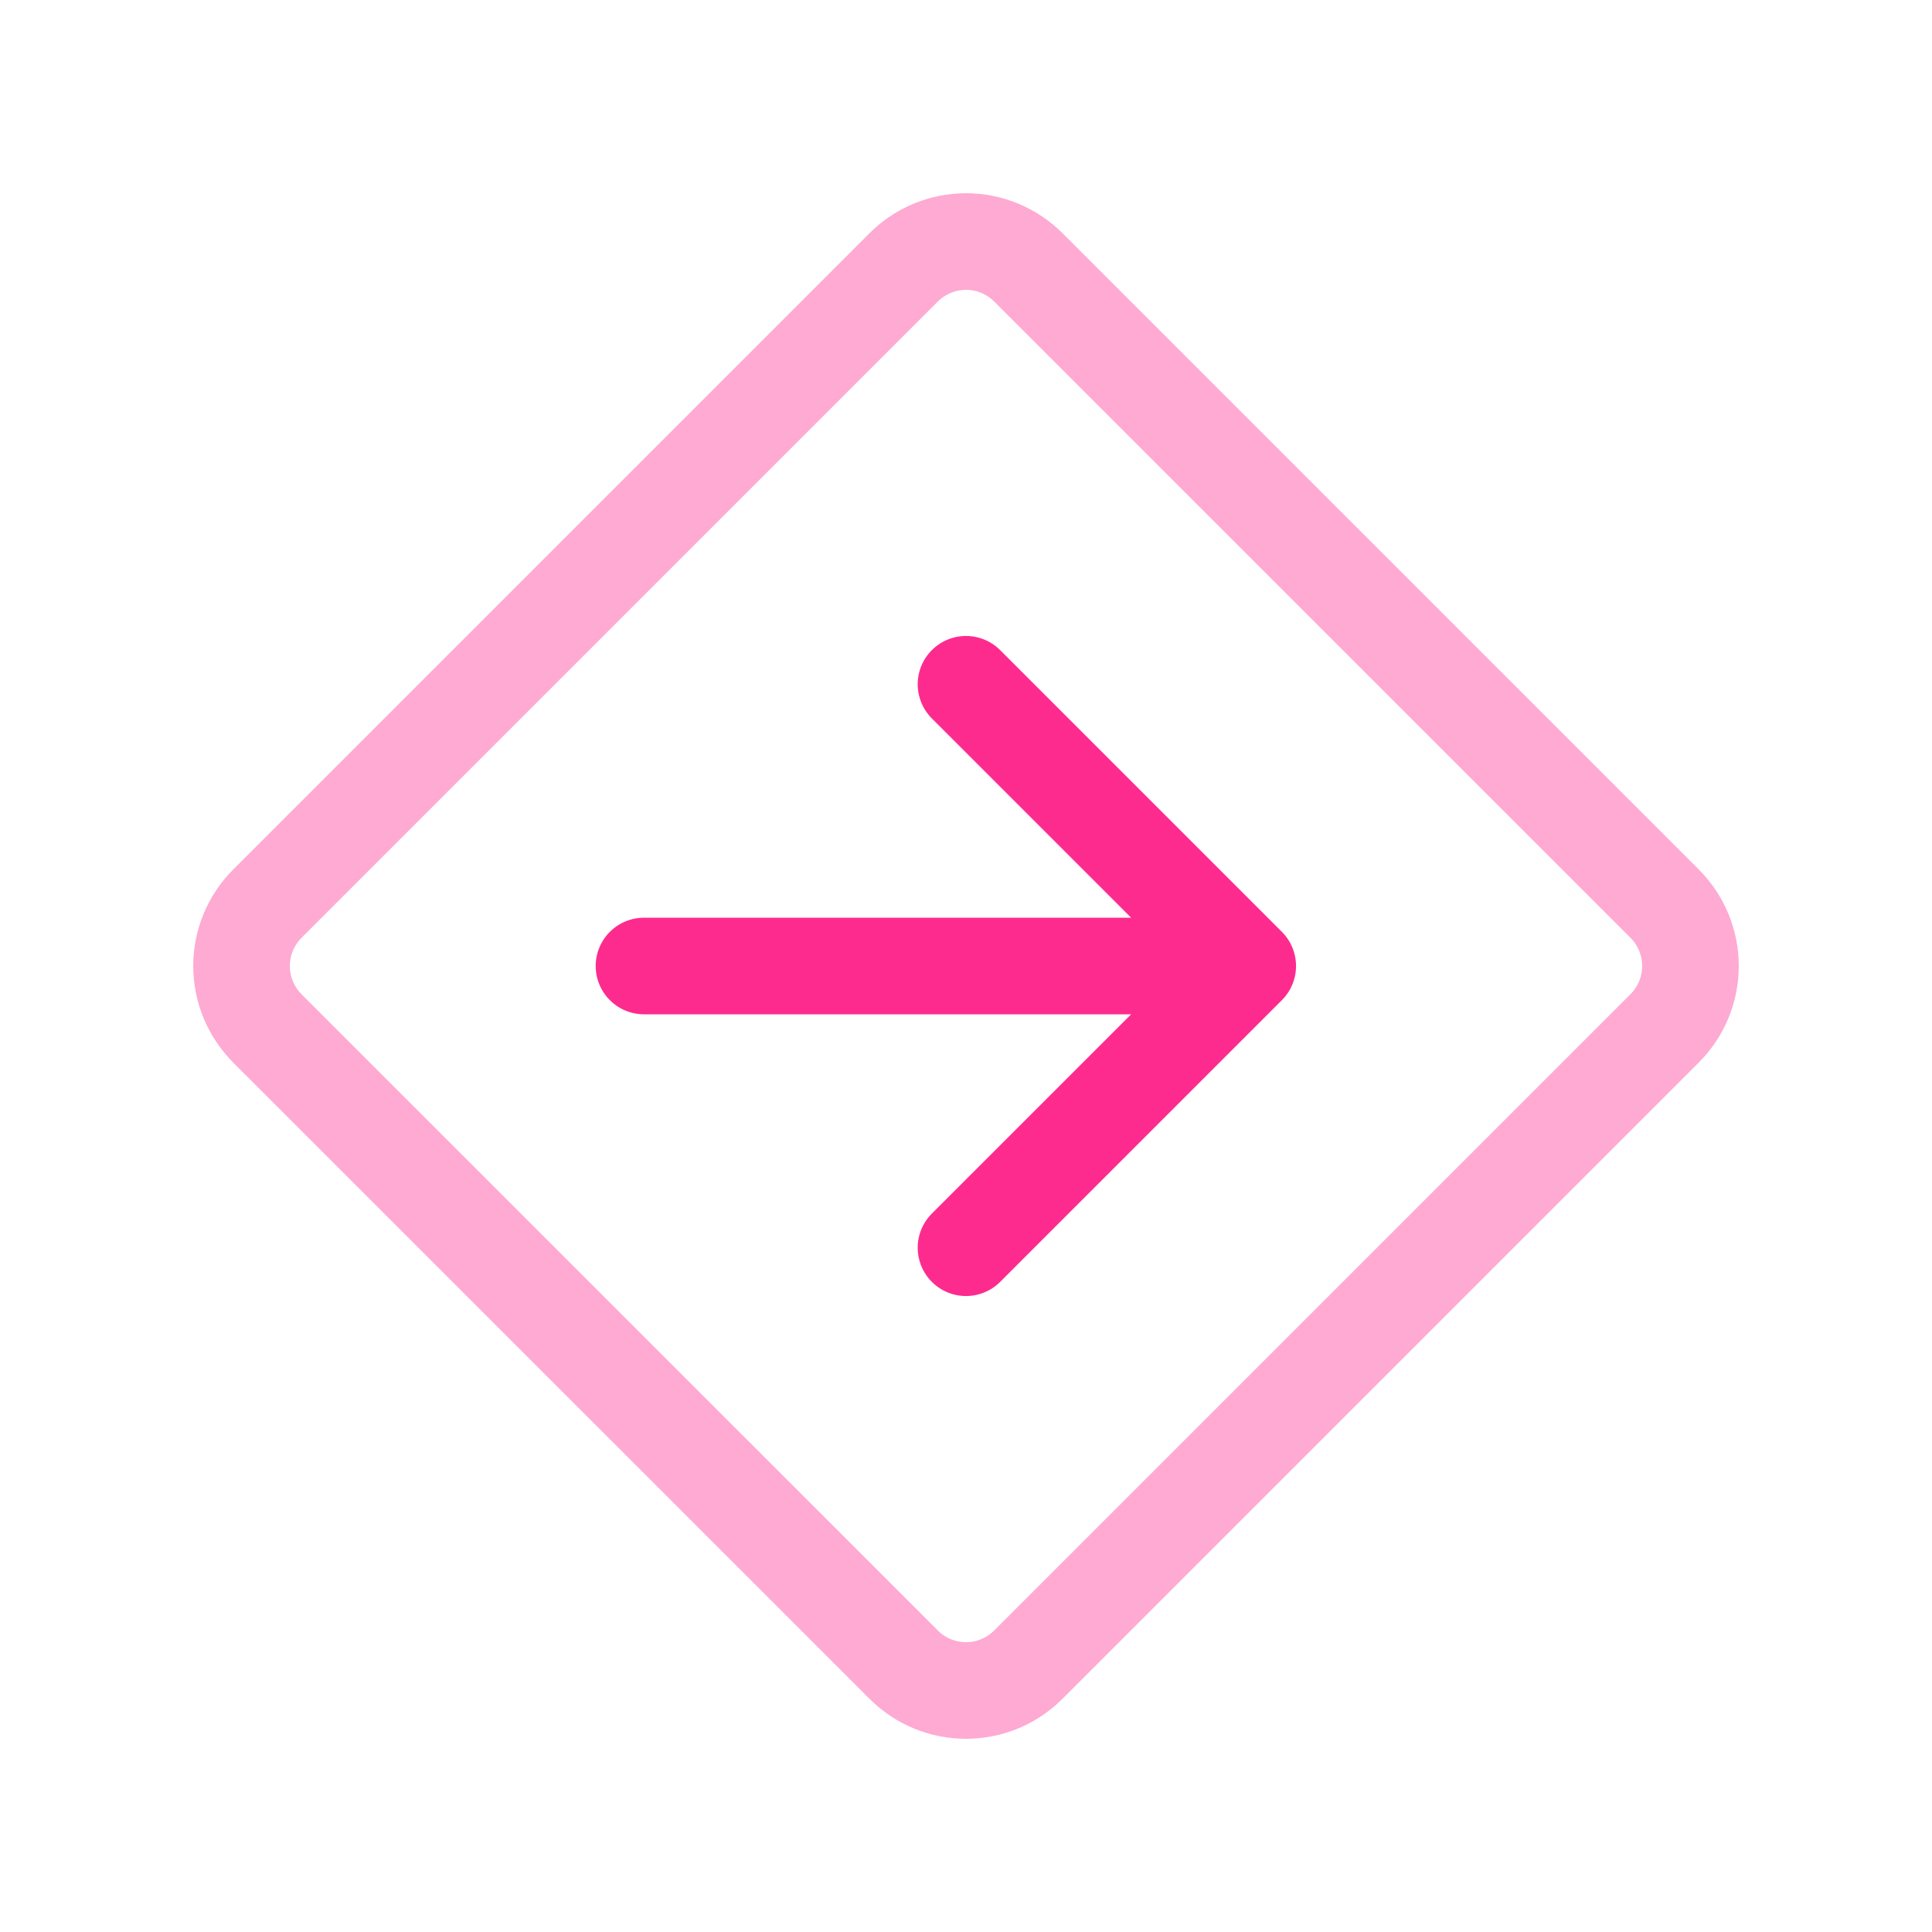 <svg width="40" height="40" viewBox="0 0 40 40" fill="none" xmlns="http://www.w3.org/2000/svg">
<path d="M13.333 20H25.833M25.833 20L20 14.167M25.833 20L20 25.833" stroke="#FE2B8F" stroke-width="2" stroke-linecap="round" stroke-linejoin="round"/>
<path opacity="0.4" d="M5.533 21.29L18.71 34.465C19.422 35.178 20.577 35.178 21.29 34.465L34.465 21.29C34.807 20.948 34.999 20.484 34.999 20C34.999 19.516 34.807 19.052 34.465 18.71L21.29 5.535C20.948 5.193 20.484 5.001 20 5.001C19.516 5.001 19.052 5.193 18.71 5.535L5.535 18.71C5.193 19.052 5.001 19.516 5.001 20C5.001 20.484 5.193 20.948 5.535 21.29H5.533Z" stroke="#FE2B8F" stroke-width="2" stroke-linecap="round" stroke-linejoin="round"/>
</svg>
